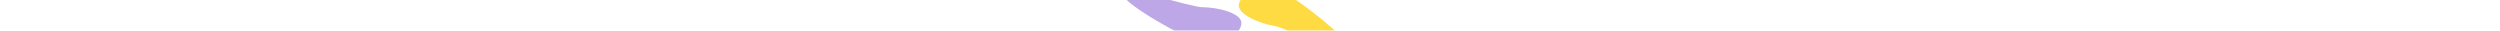 <?xml version="1.0" encoding="UTF-8"?> <svg xmlns="http://www.w3.org/2000/svg" width="17939" height="221" viewBox="0 0 17939 221" fill="none"> <g clip-path="url(#clip0_401_834)"> <g filter="url(#filter0_f_401_834)"> <path d="M8907.94 165.295C8907.94 238.775 8784.28 324.874 8685.14 324.874C8585.99 324.874 8054.05 29.395 8054.05 -44.084C8054.05 -117.564 8534.36 52.105 8633.51 52.105C8732.65 52.105 8907.94 91.815 8907.94 165.295Z" fill="#BEA7E7"></path> </g> <g filter="url(#filter1_f_401_834)"> <path d="M8889.29 31.715C8900.61 -40.889 9036.05 -106.923 9134.01 -91.659C9231.97 -76.395 9712.07 297.458 9700.76 370.062C9689.45 442.665 9240.99 201.071 9143.03 185.806C9045.07 170.542 8877.98 104.319 8889.29 31.715Z" fill="#FFDB43"></path> </g> </g> <defs> <filter id="filter0_f_401_834" x="8018.31" y="-98.283" width="925.374" height="458.901" filterUnits="userSpaceOnUse" color-interpolation-filters="sRGB"> <feFlood flood-opacity="0" result="BackgroundImageFix"></feFlood> <feBlend mode="normal" in="SourceGraphic" in2="BackgroundImageFix" result="shape"></feBlend> <feGaussianBlur stdDeviation="17.872" result="effect1_foregroundBlur_401_834"></feGaussianBlur> </filter> <filter id="filter1_f_401_834" x="8853" y="-129.618" width="883.7" height="548.997" filterUnits="userSpaceOnUse" color-interpolation-filters="sRGB"> <feFlood flood-opacity="0" result="BackgroundImageFix"></feFlood> <feBlend mode="normal" in="SourceGraphic" in2="BackgroundImageFix" result="shape"></feBlend> <feGaussianBlur stdDeviation="17.872" result="effect1_foregroundBlur_401_834"></feGaussianBlur> </filter> <clipPath id="clip0_401_834"> <rect width="17938.9" height="220.024" fill="white" transform="translate(0.064)"></rect> </clipPath> </defs> </svg> 